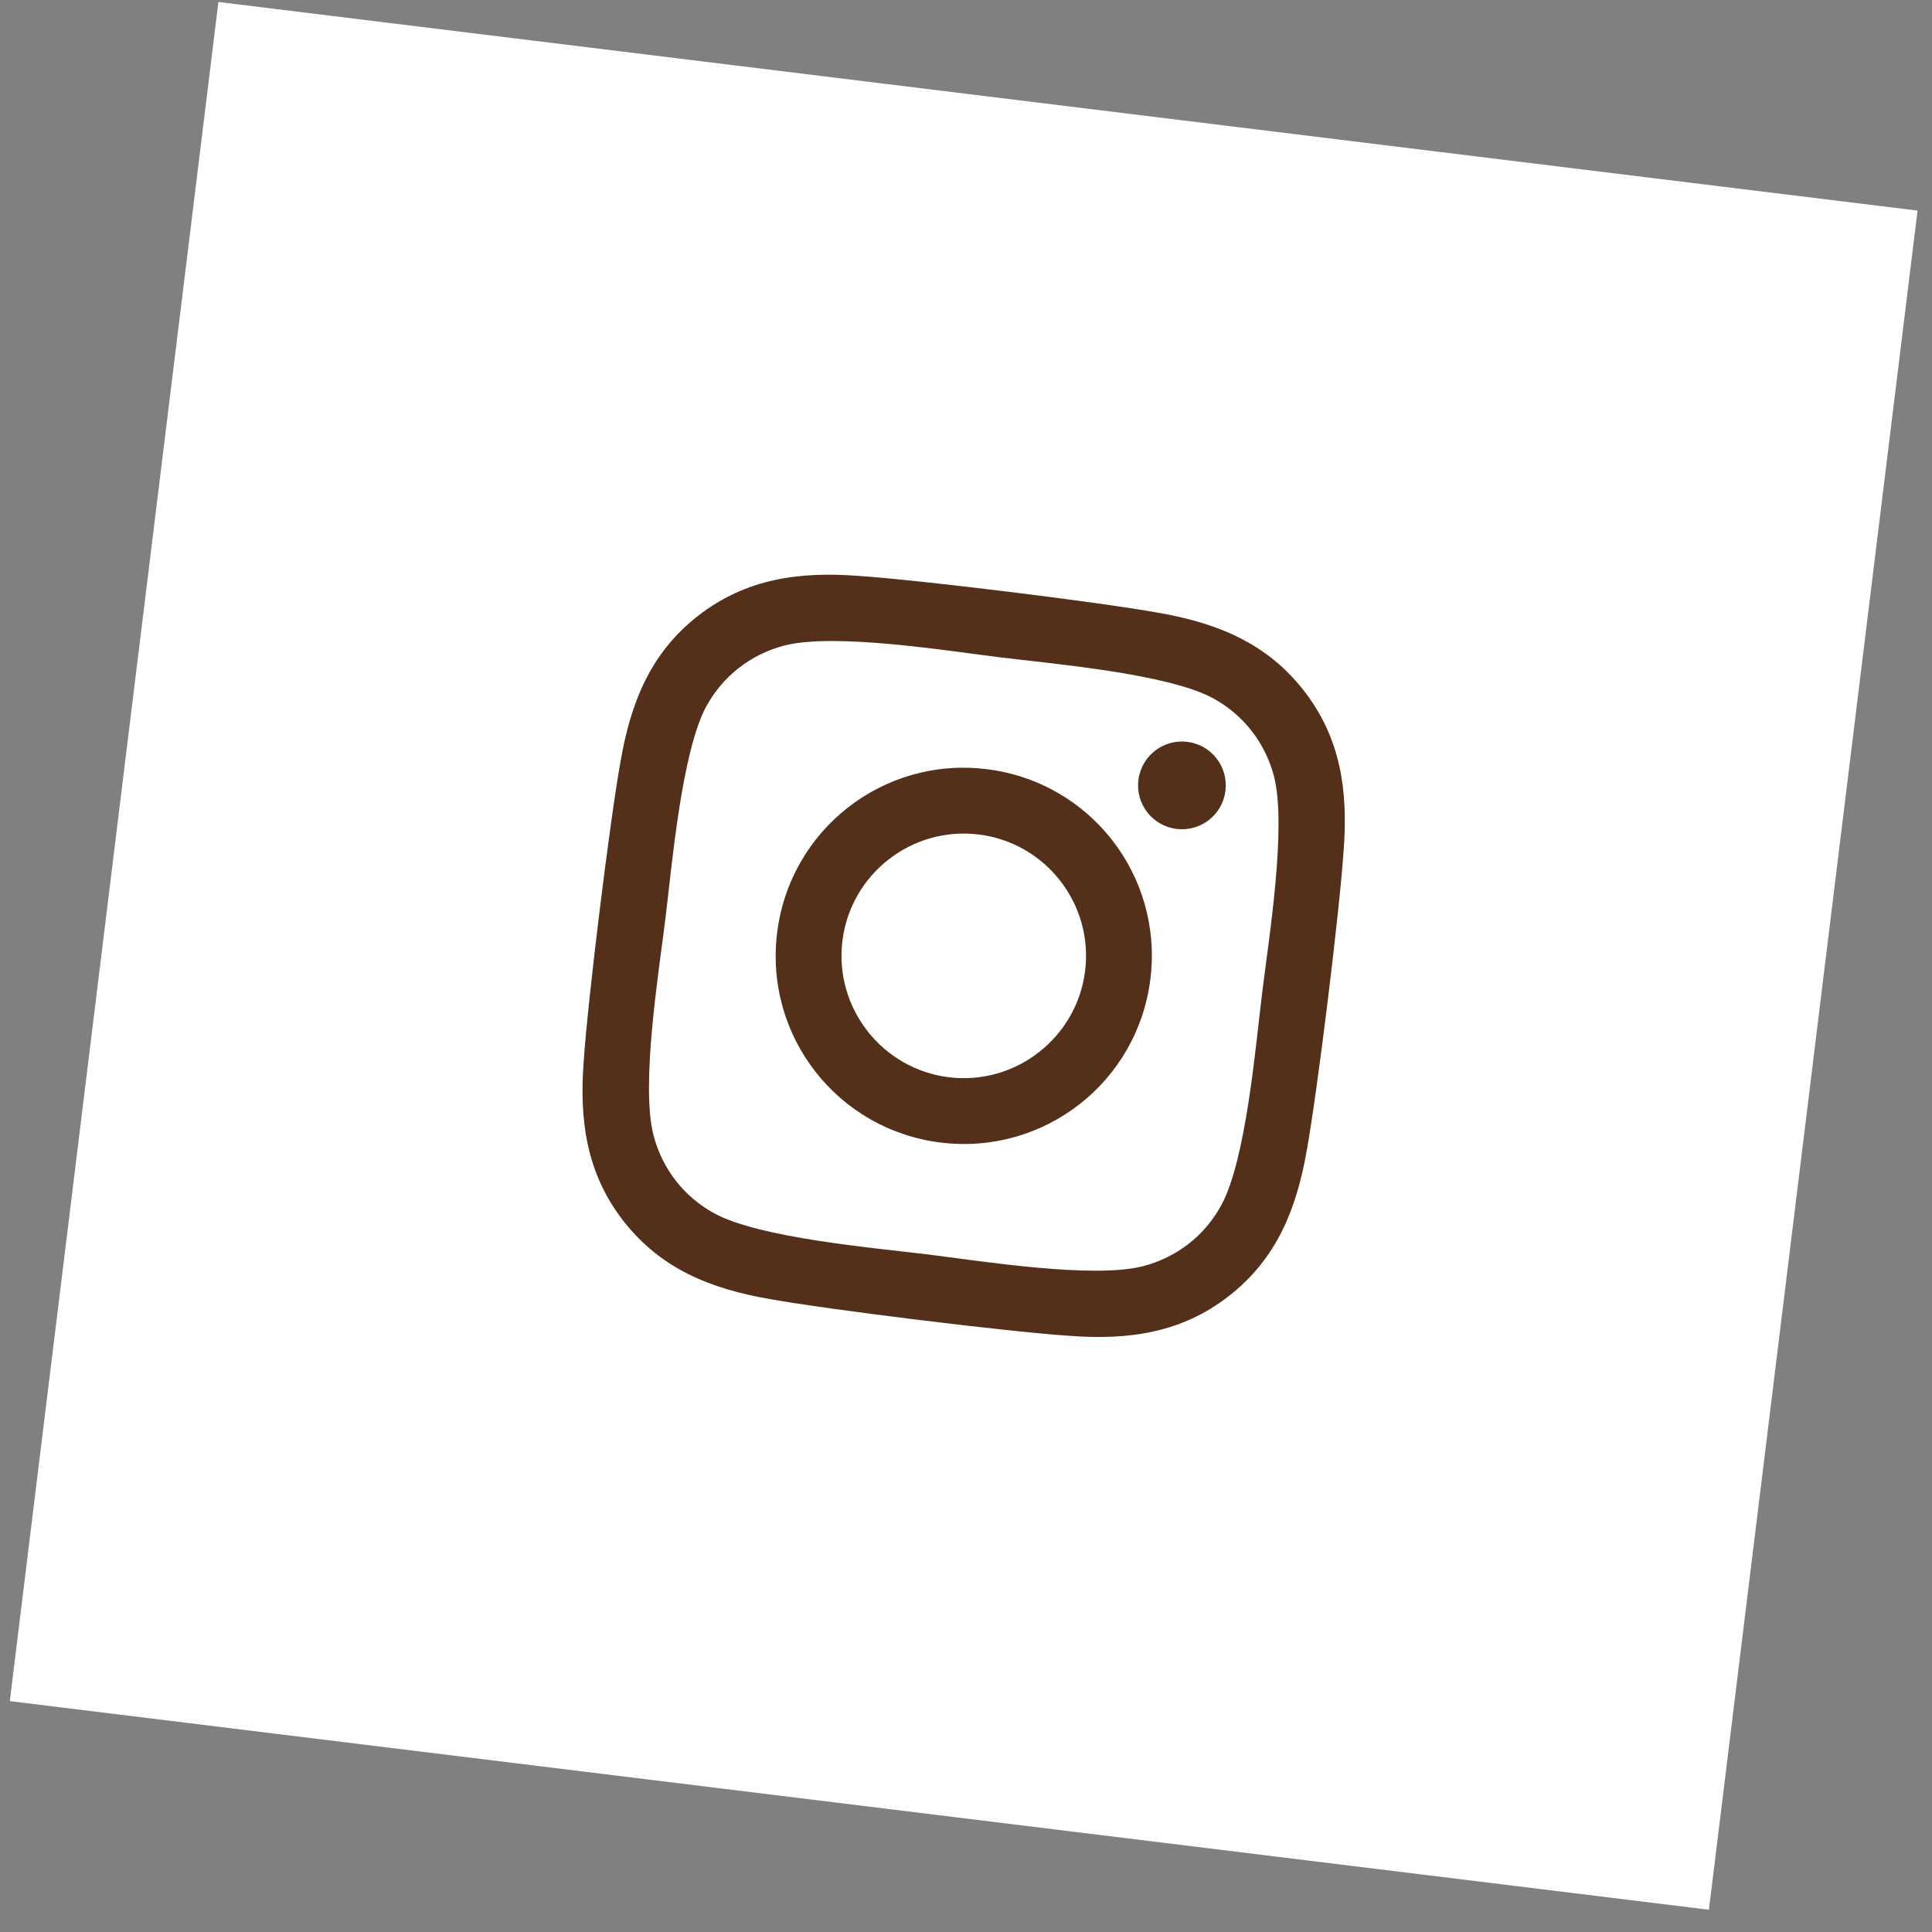 <svg width="79" height="79" viewBox="0 0 79 79" fill="none" xmlns="http://www.w3.org/2000/svg">
<rect x="0" y="0" width="79" height="79" fill="#808080" stroke="none"/>
<rect width="70" height="70" transform="translate(8.931 0.081) rotate(7)" fill="white"/>
<g clip-path="url(#clip0_2075_687)">
<path d="M40.346 31.451C36.121 30.932 32.295 33.922 31.776 38.148C31.257 42.374 34.246 46.201 38.471 46.72C42.696 47.238 46.522 44.248 47.041 40.023C47.56 35.797 44.571 31.97 40.346 31.451ZM38.799 44.049C36.069 43.713 34.11 41.214 34.446 38.476C34.782 35.739 37.281 33.786 40.018 34.122C42.755 34.458 44.707 36.957 44.371 39.695C44.035 42.432 41.529 44.384 38.799 44.049ZM50.109 32.333C49.988 33.323 49.094 34.016 48.11 33.895C47.127 33.774 46.428 32.879 46.549 31.896C46.669 30.912 47.565 30.213 48.548 30.334C49.531 30.454 50.23 31.349 50.109 32.333ZM54.943 34.761C55.123 32.362 54.837 30.182 53.304 28.227C51.777 26.272 49.731 25.467 47.361 25.055C44.92 24.614 37.553 23.709 35.078 23.547C32.687 23.368 30.507 23.654 28.546 25.18C26.586 26.706 25.788 28.753 25.376 31.123C24.934 33.564 24.03 40.933 23.867 43.408C23.687 45.807 23.973 47.987 25.506 49.943C27.039 51.898 29.078 52.701 31.448 53.114C33.889 53.555 41.256 54.46 43.731 54.622C46.129 54.802 48.309 54.516 50.264 52.983C52.218 51.455 53.022 49.409 53.434 47.039C53.876 44.597 54.78 37.236 54.942 34.76L54.943 34.761ZM49.936 49.287C49.258 50.526 48.132 51.406 46.758 51.77C44.703 52.307 40.075 51.557 37.91 51.291C35.744 51.025 31.067 50.626 29.208 49.615C27.97 48.937 27.09 47.811 26.726 46.438C26.189 44.382 26.94 39.753 27.206 37.587C27.472 35.421 27.871 30.742 28.881 28.883C29.559 27.645 30.686 26.765 32.059 26.4C34.114 25.864 38.742 26.614 40.907 26.88C43.073 27.146 47.751 27.545 49.609 28.555C50.847 29.233 51.727 30.36 52.091 31.733C52.628 33.789 51.877 38.418 51.611 40.584C51.345 42.75 50.953 47.429 49.936 49.287Z" fill="#54301A"/>
</g>
<defs>
<clipPath id="clip0_2075_687">
<rect width="30" height="30" fill="white" transform="translate(26.345 22.369) rotate(7)"/>
</clipPath>
</defs>
</svg>
